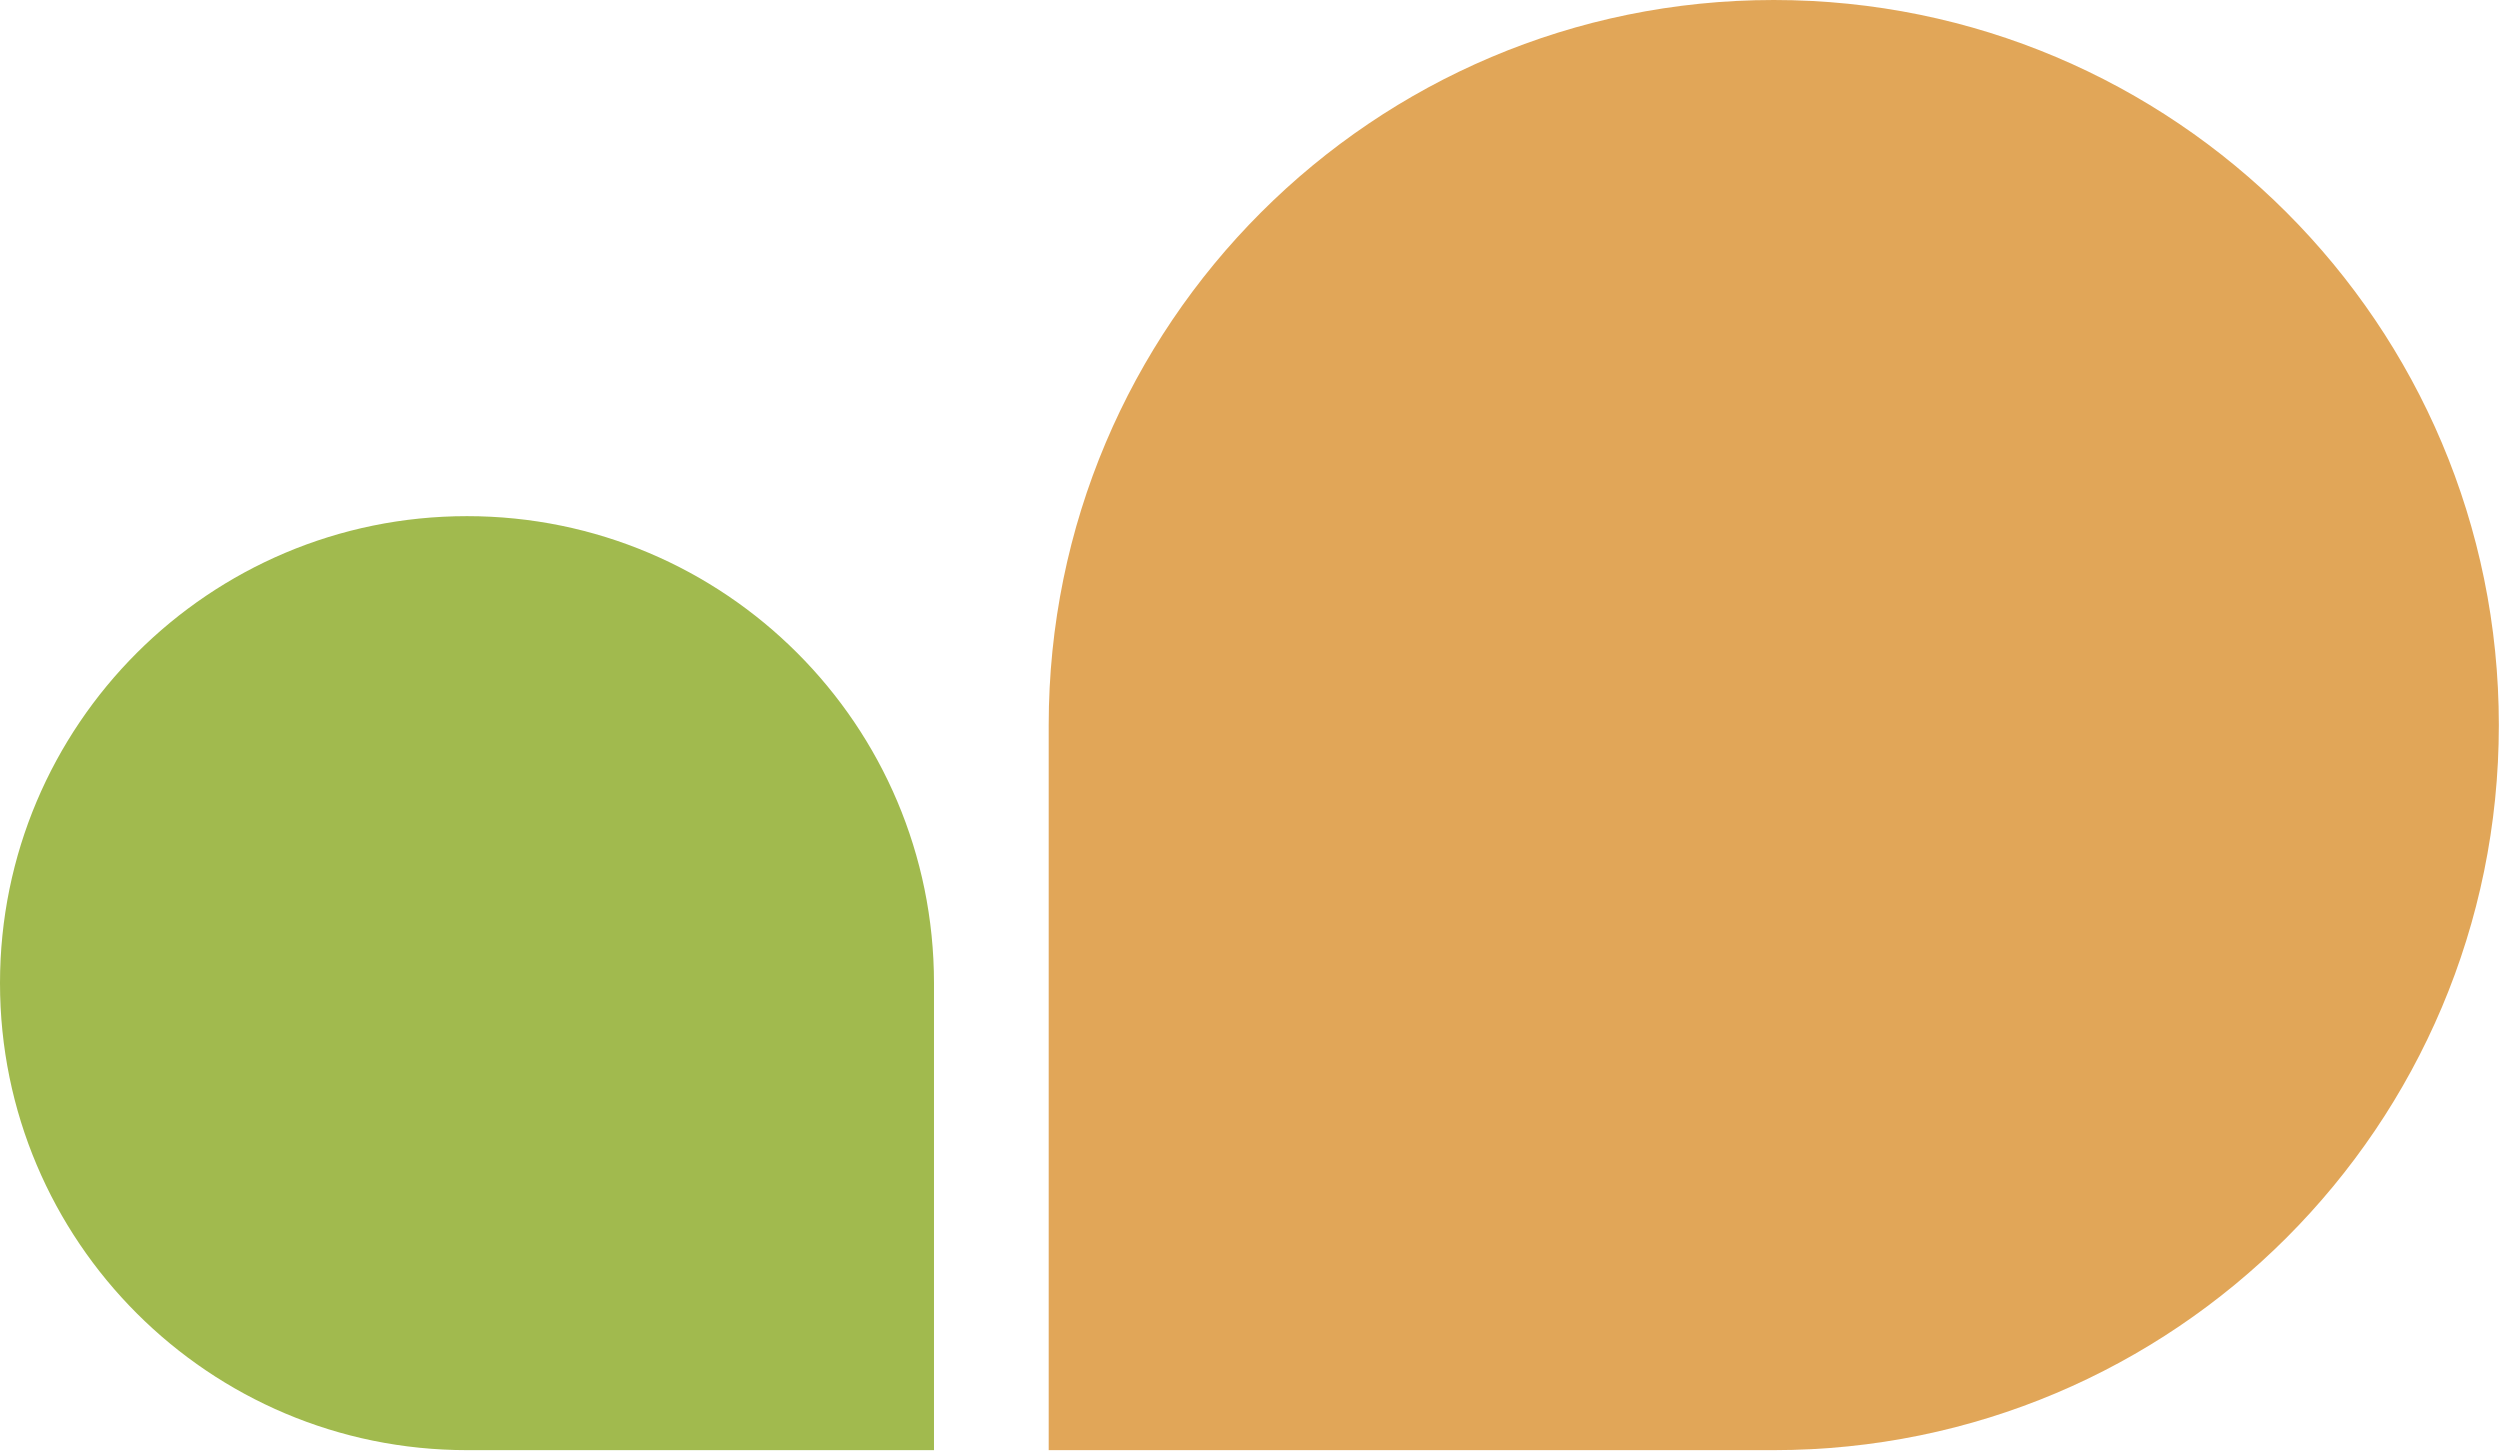 <svg width="698" height="405" viewBox="0 0 698 405" fill="none" xmlns="http://www.w3.org/2000/svg">
<path d="M292.797 404.879L292.797 202.439C292.797 90.635 383.432 2.65558e-05 495.236 2.16687e-05C607.041 1.67816e-05 697.676 90.635 697.676 202.439C697.676 314.244 607.041 404.879 495.236 404.879L292.797 404.879Z" fill="#E1A658"/>
<path d="M260.77 404.879L260.77 274.494C260.77 202.485 202.394 144.109 130.385 144.109C58.375 144.109 8.27058e-05 202.485 8.58534e-05 274.494C8.90011e-05 346.504 58.375 404.879 130.385 404.879L260.77 404.879Z" fill="#A1BA4E"/>
</svg>
